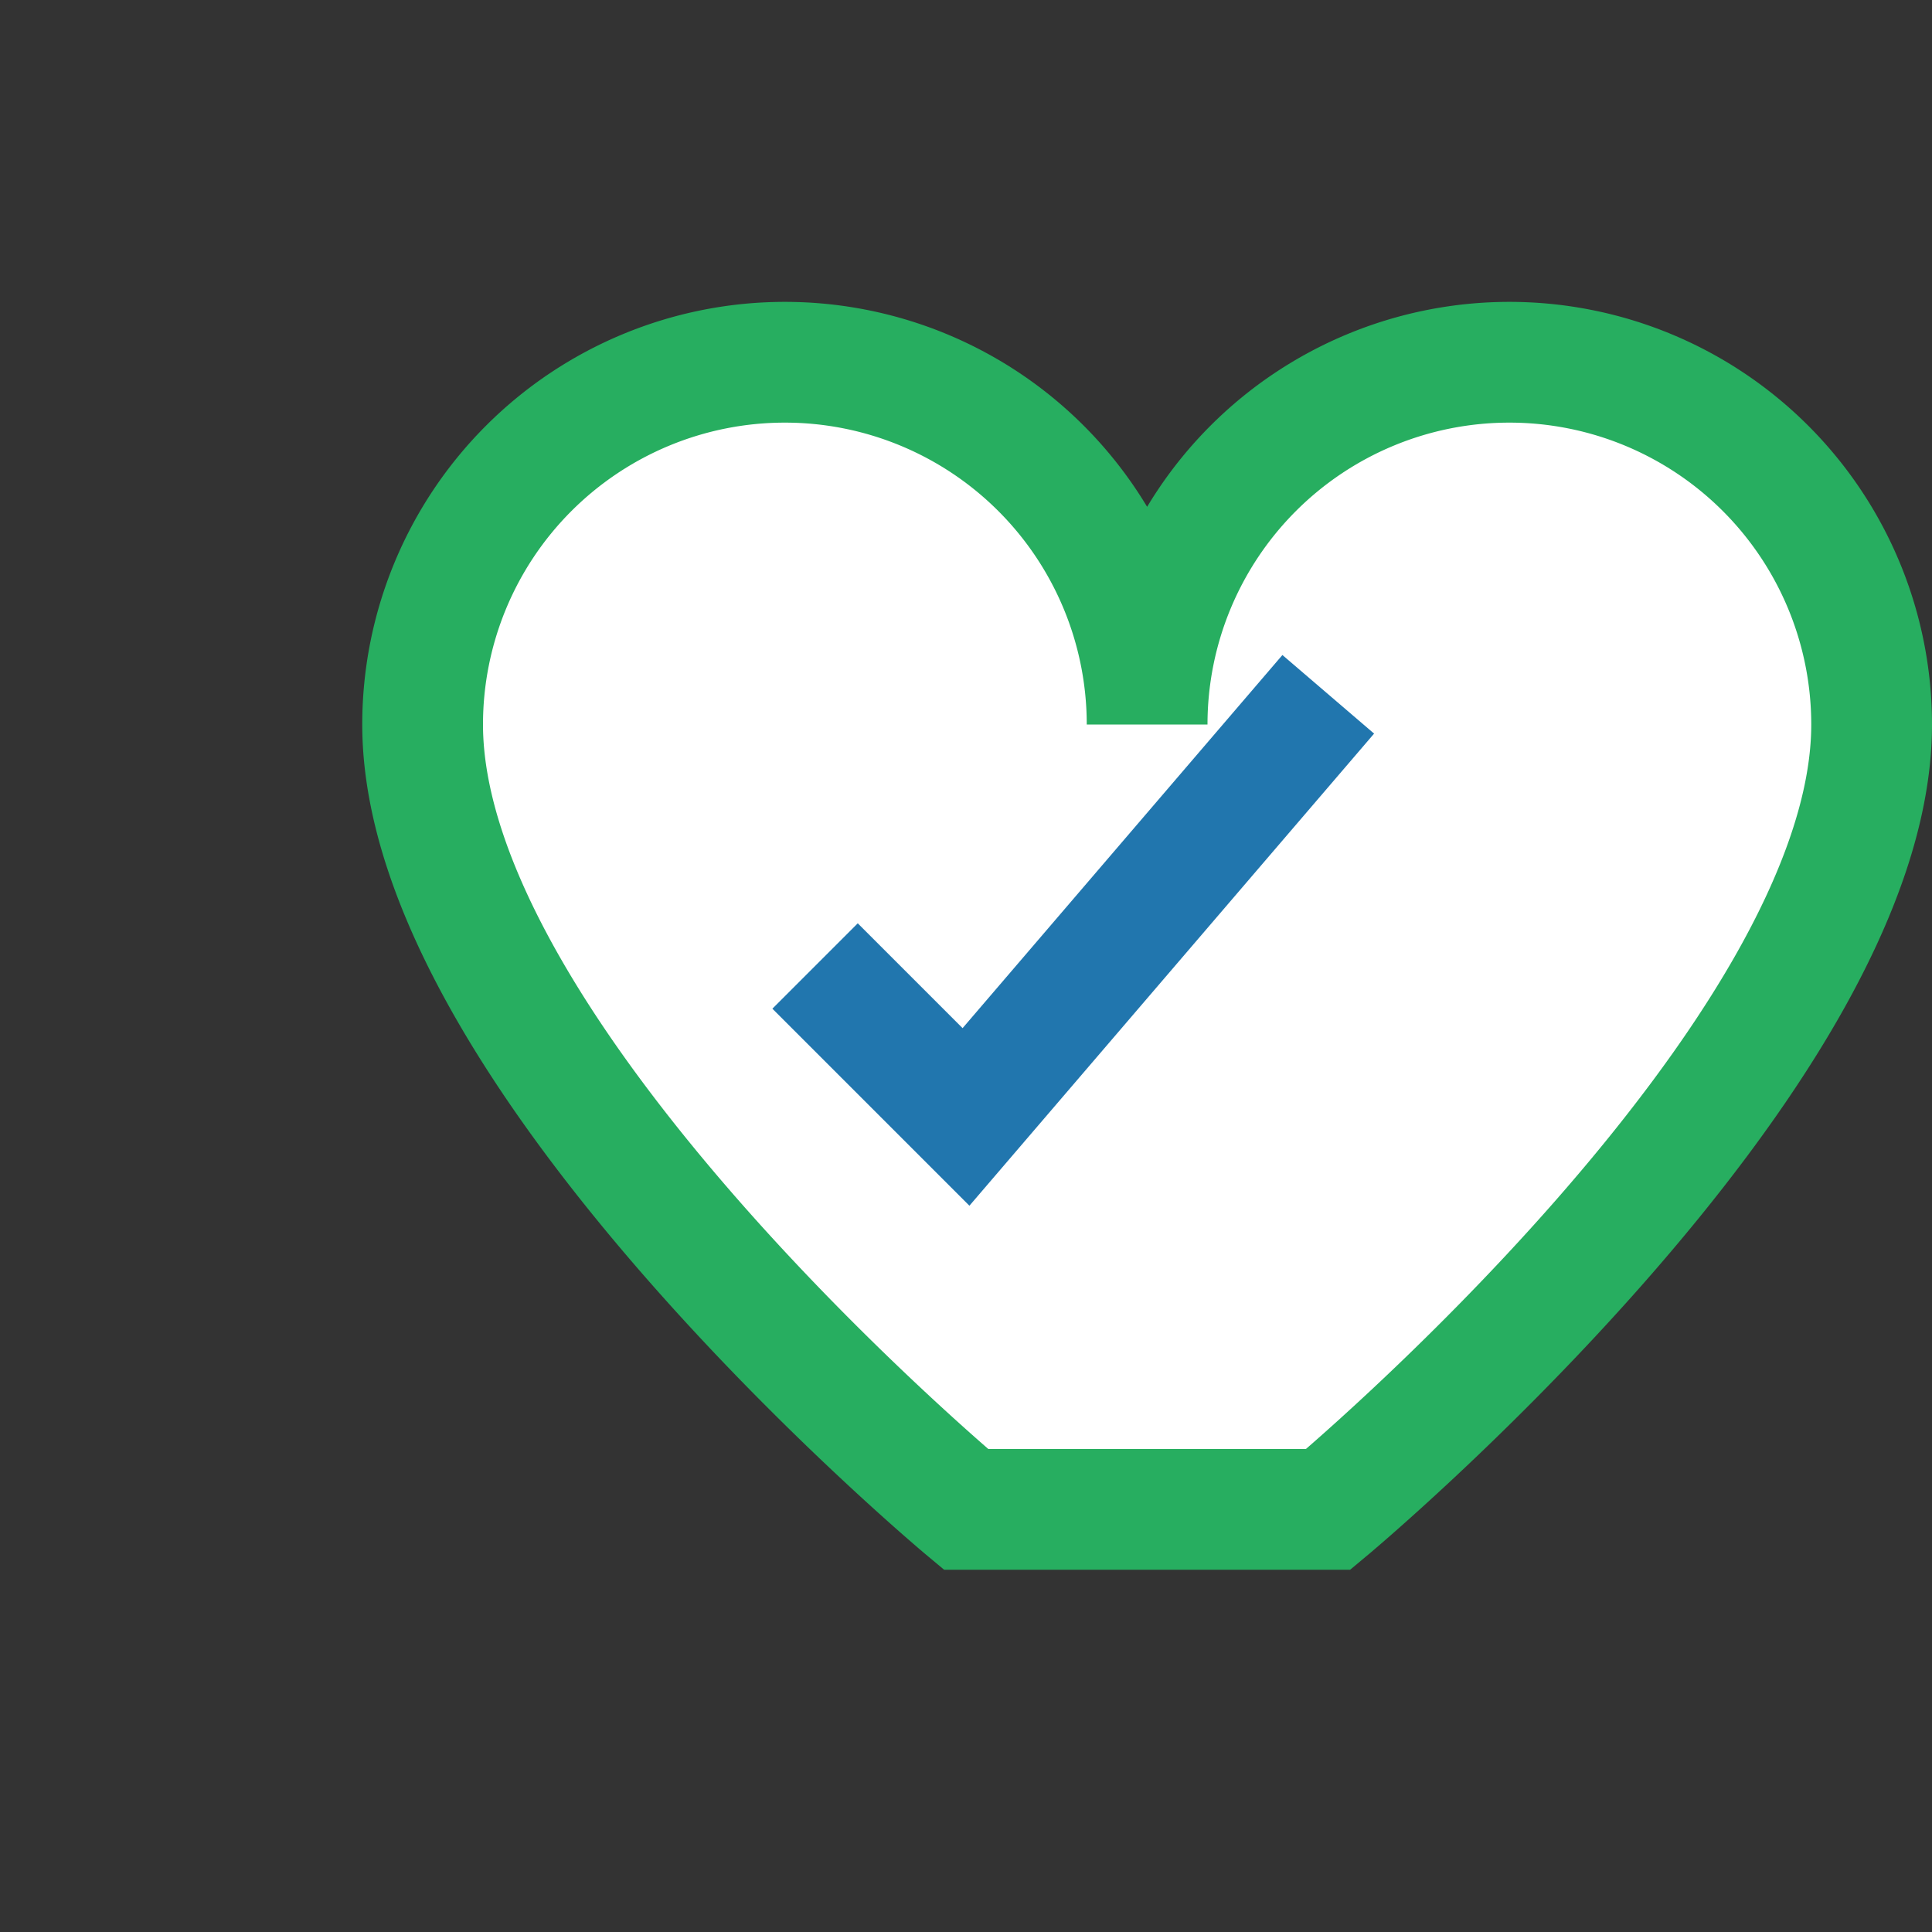 <?xml version="1.0" encoding="UTF-8"?>
<svg xmlns="http://www.w3.org/2000/svg" width="32" height="32" viewBox="0 0 32 32"><rect x="0" y="0" width="32" height="32" fill="#333333" stroke="none"/><path d="M16 25s-9-7.5-9-13a6 6 0 0 1 12 0a6 6 0 0 1 12 0c0 5.5-9 13-9 13z" fill="#fff" stroke="#27AE60" stroke-width="2"/><path d="M13.5 16l2.5 2.5 6-7" stroke="#2176AE" stroke-width="2" fill="none"/></svg>